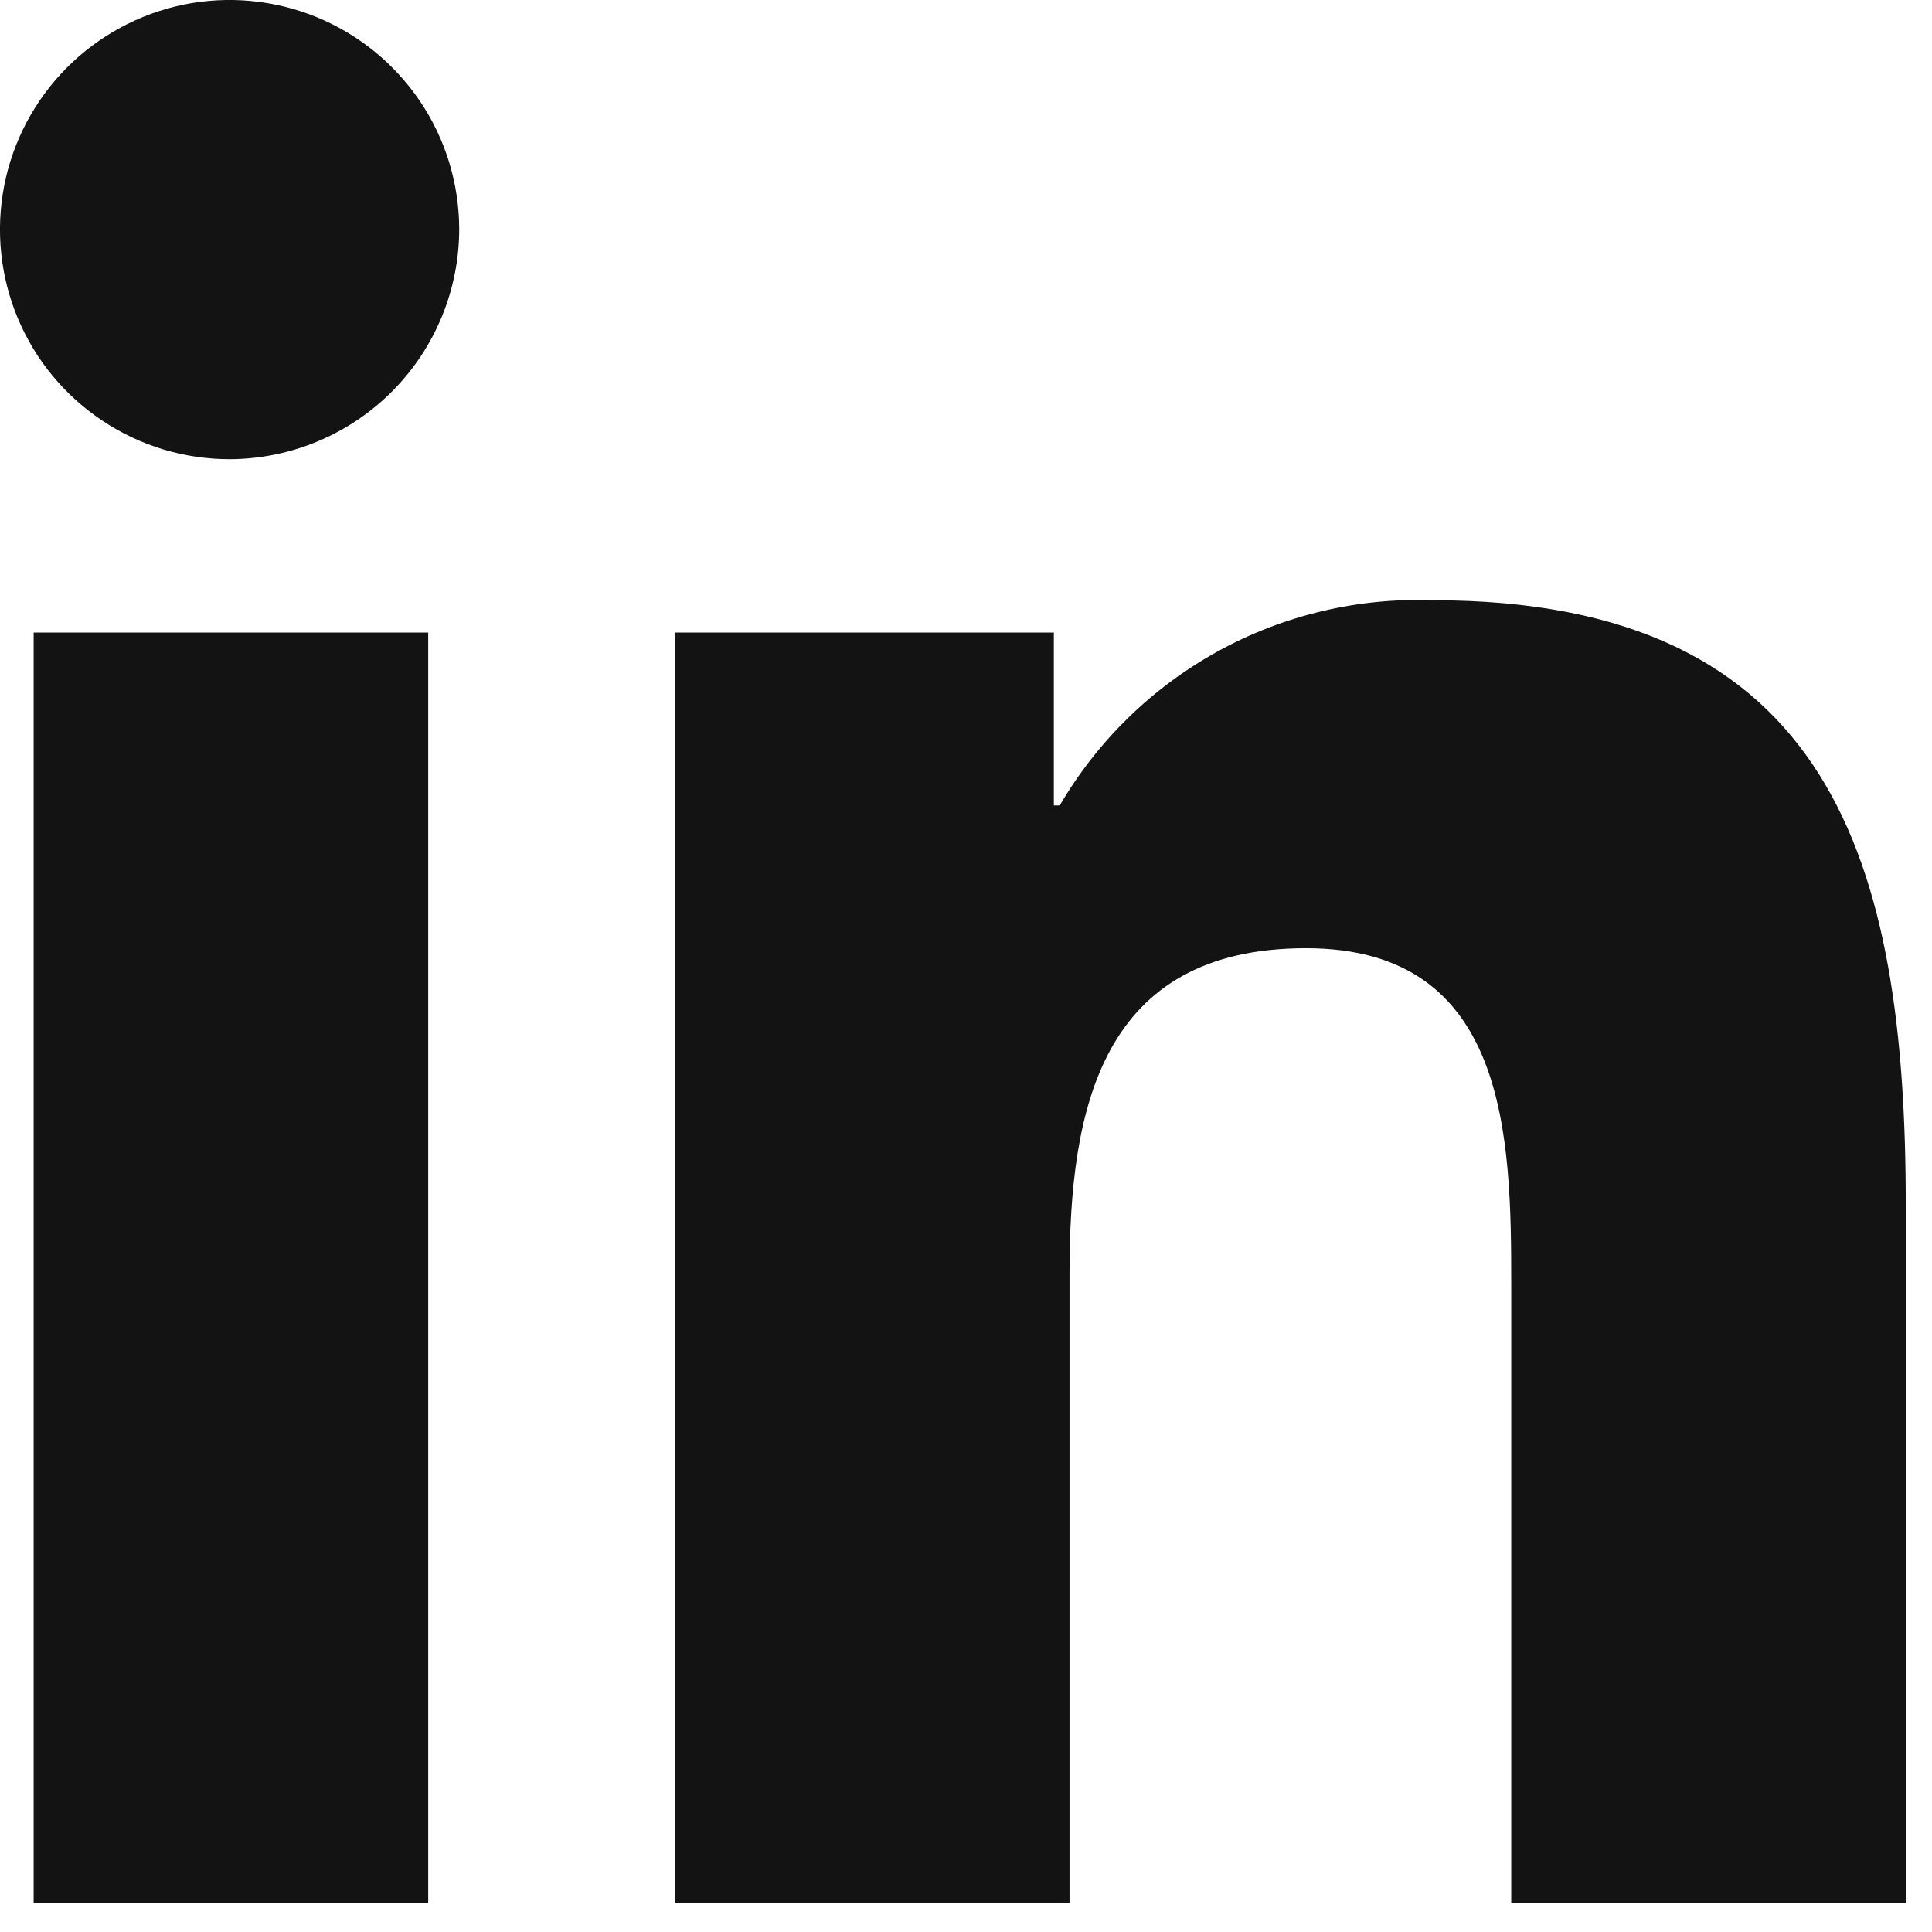 <svg xmlns="http://www.w3.org/2000/svg" width="19" height="19" viewBox="0 0 19 19" fill="none">
  <path d="M4.211 18.717H0.331V6.221H4.211V18.717ZM2.269 4.516C1.822 4.518 1.385 4.388 1.013 4.141C0.64 3.895 0.349 3.544 0.176 3.132C0.003 2.72 -0.044 2.266 0.041 1.828C0.126 1.389 0.34 0.986 0.654 0.669C0.968 0.352 1.37 0.135 1.807 0.045C2.245 -0.044 2.699 -0.001 3.113 0.168C3.526 0.337 3.88 0.625 4.13 0.995C4.38 1.365 4.514 1.801 4.516 2.248C4.517 2.846 4.281 3.42 3.86 3.845C3.439 4.27 2.867 4.511 2.269 4.516ZM18.734 18.716H14.862V12.634C14.862 11.184 14.833 9.325 12.845 9.325C10.828 9.325 10.518 10.9 10.518 12.525V18.712H6.642V6.221H10.364V7.921H10.422C10.794 7.284 11.332 6.76 11.979 6.404C12.625 6.049 13.356 5.876 14.093 5.903C18.02 5.903 18.742 8.489 18.742 11.848V18.712L18.734 18.716Z" fill="#131314"/>
</svg>